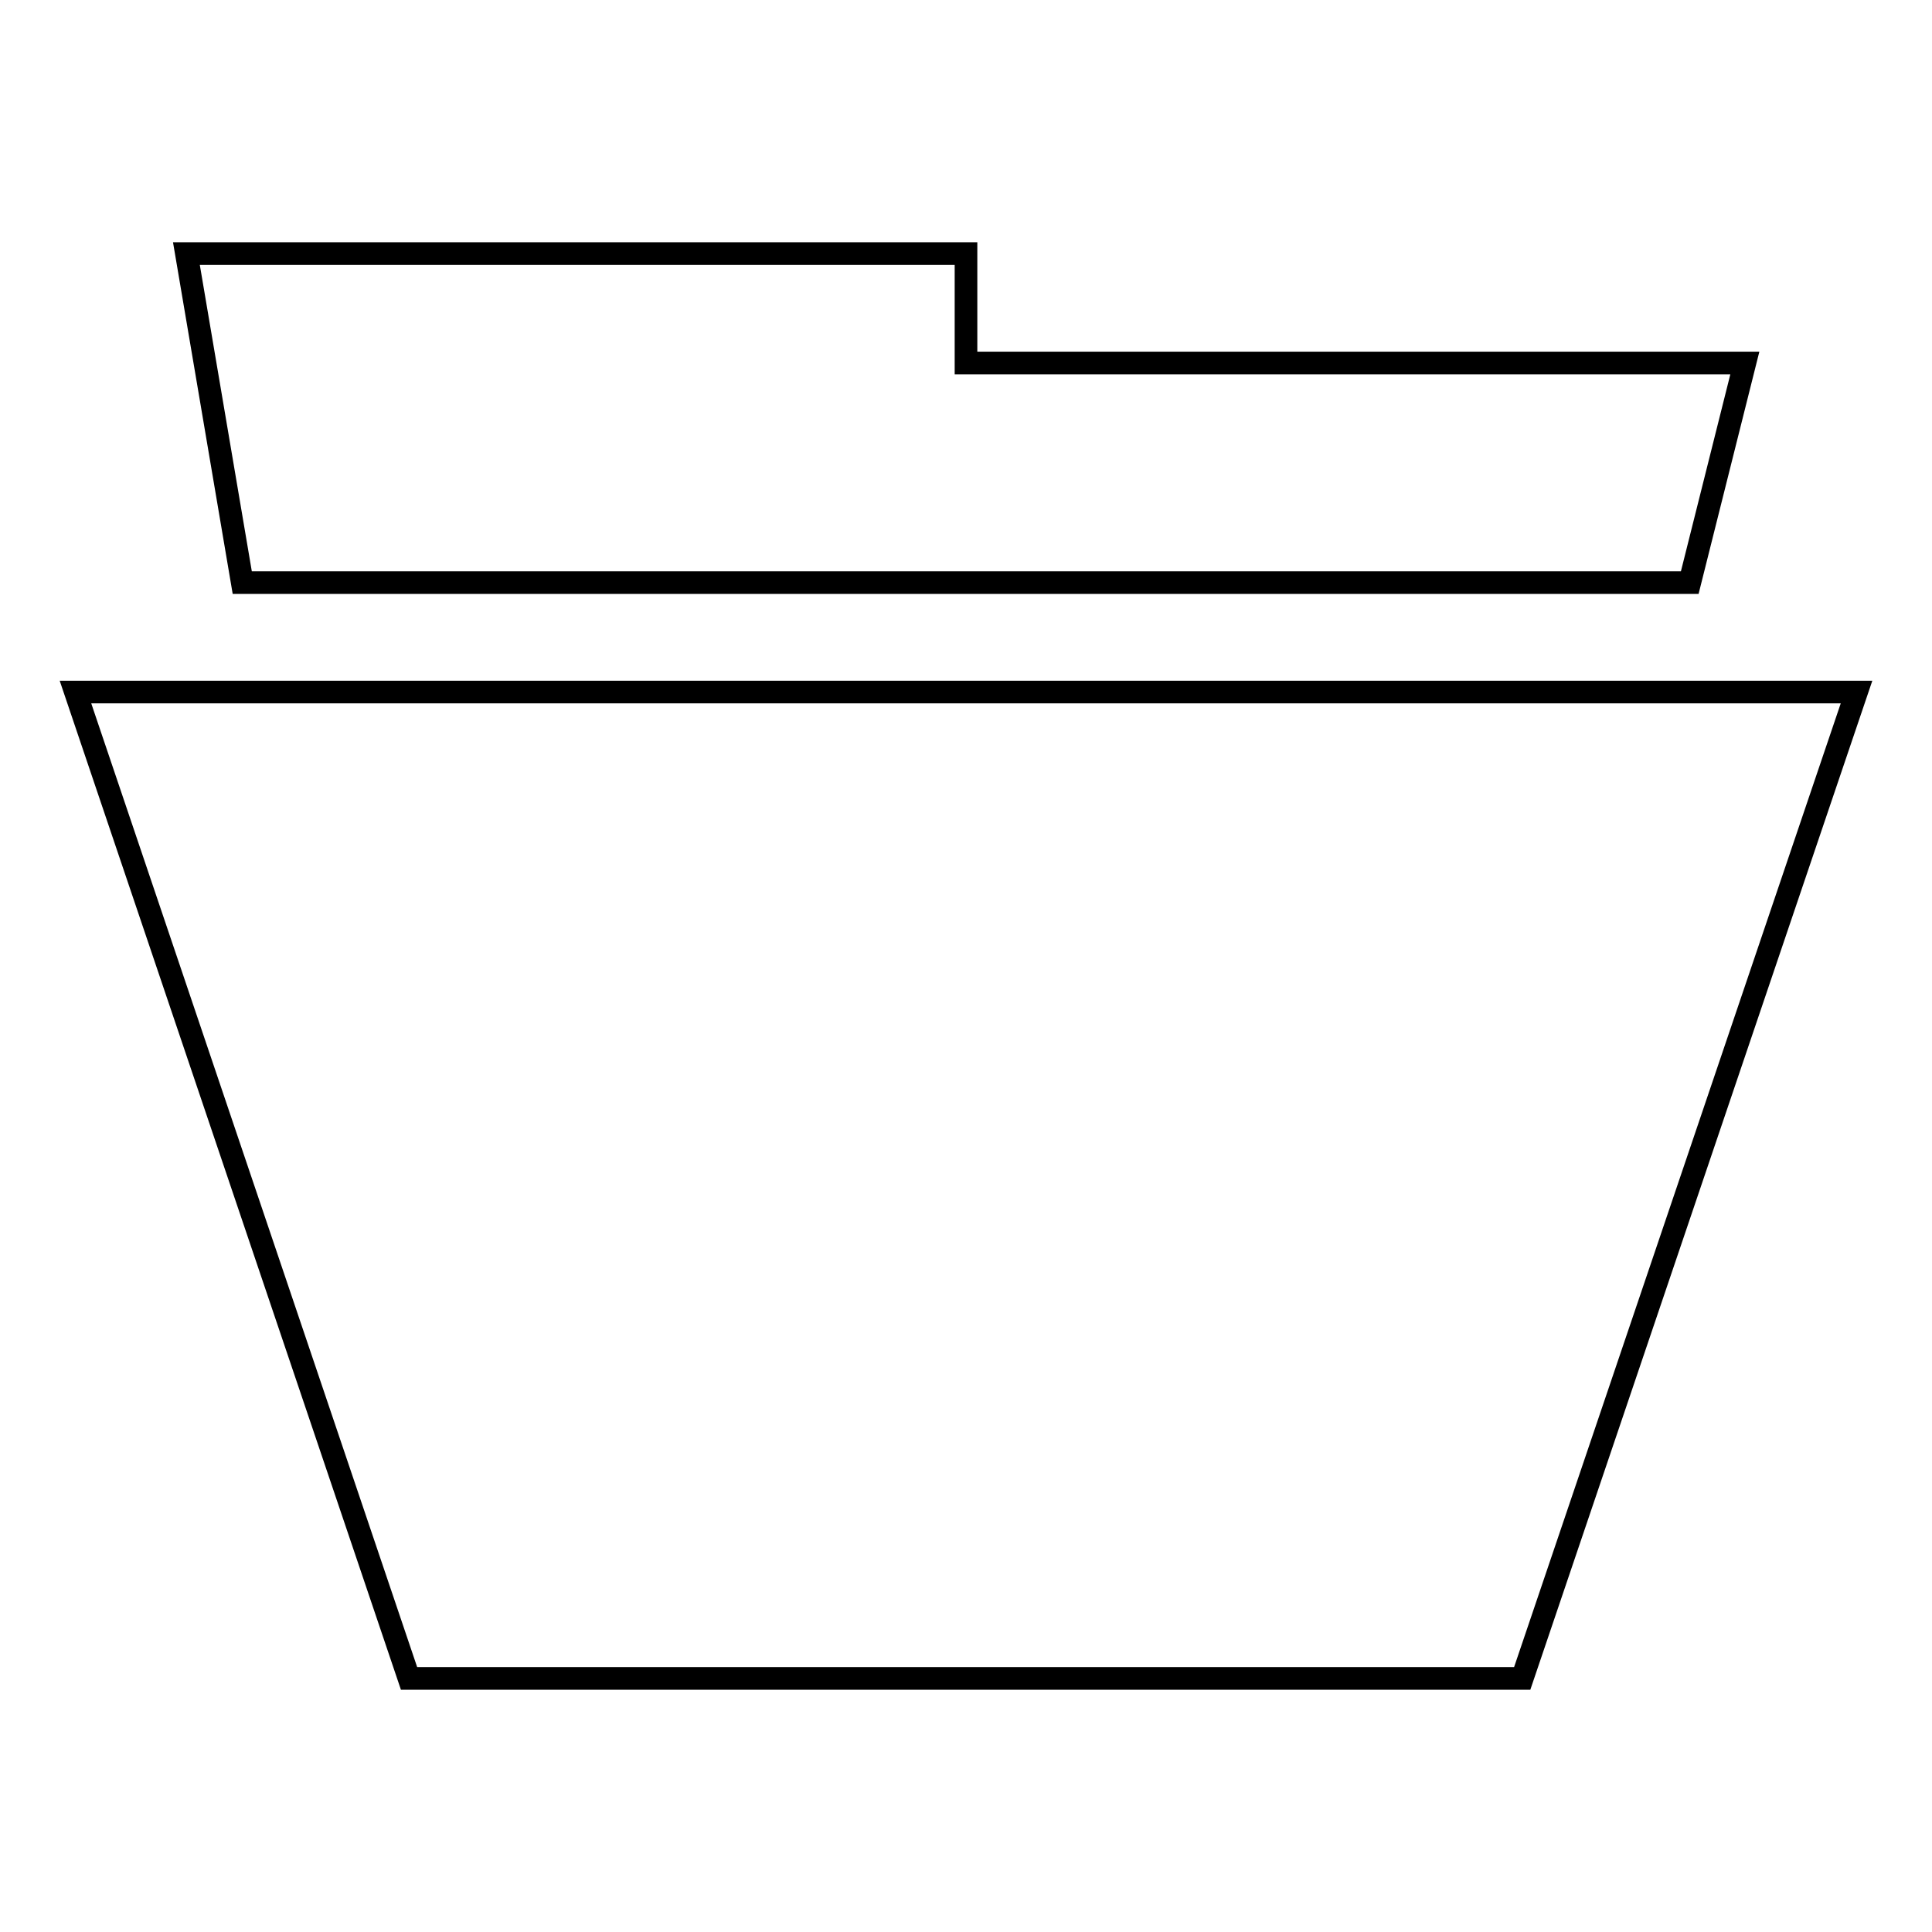 <?xml version="1.0" encoding="utf-8"?>
<!-- Svg Vector Icons : http://www.onlinewebfonts.com/icon -->
<!DOCTYPE svg PUBLIC "-//W3C//DTD SVG 1.1//EN" "http://www.w3.org/Graphics/SVG/1.1/DTD/svg11.dtd">
<svg version="1.1" xmlns="http://www.w3.org/2000/svg" xmlns:xlink="http://www.w3.org/1999/xlink" x="0px" y="0px" viewBox="0 0 256 256" enable-background="new 0 0 256 256" xml:space="preserve">
<g><g><path stroke-width="3" fill-opacity="0" stroke="#000000"  d="M204.6,88.9"/><path stroke-width="3" fill-opacity="0" stroke="#000000"  d="M201.7,222.4H54.2L10,91.7h236L201.7,222.4L201.7,222.4z M223.9,77.2H32.1l-7.4-43.6H128v14.5h103.2L223.9,77.2L223.9,77.2z"/></g></g>
</svg>